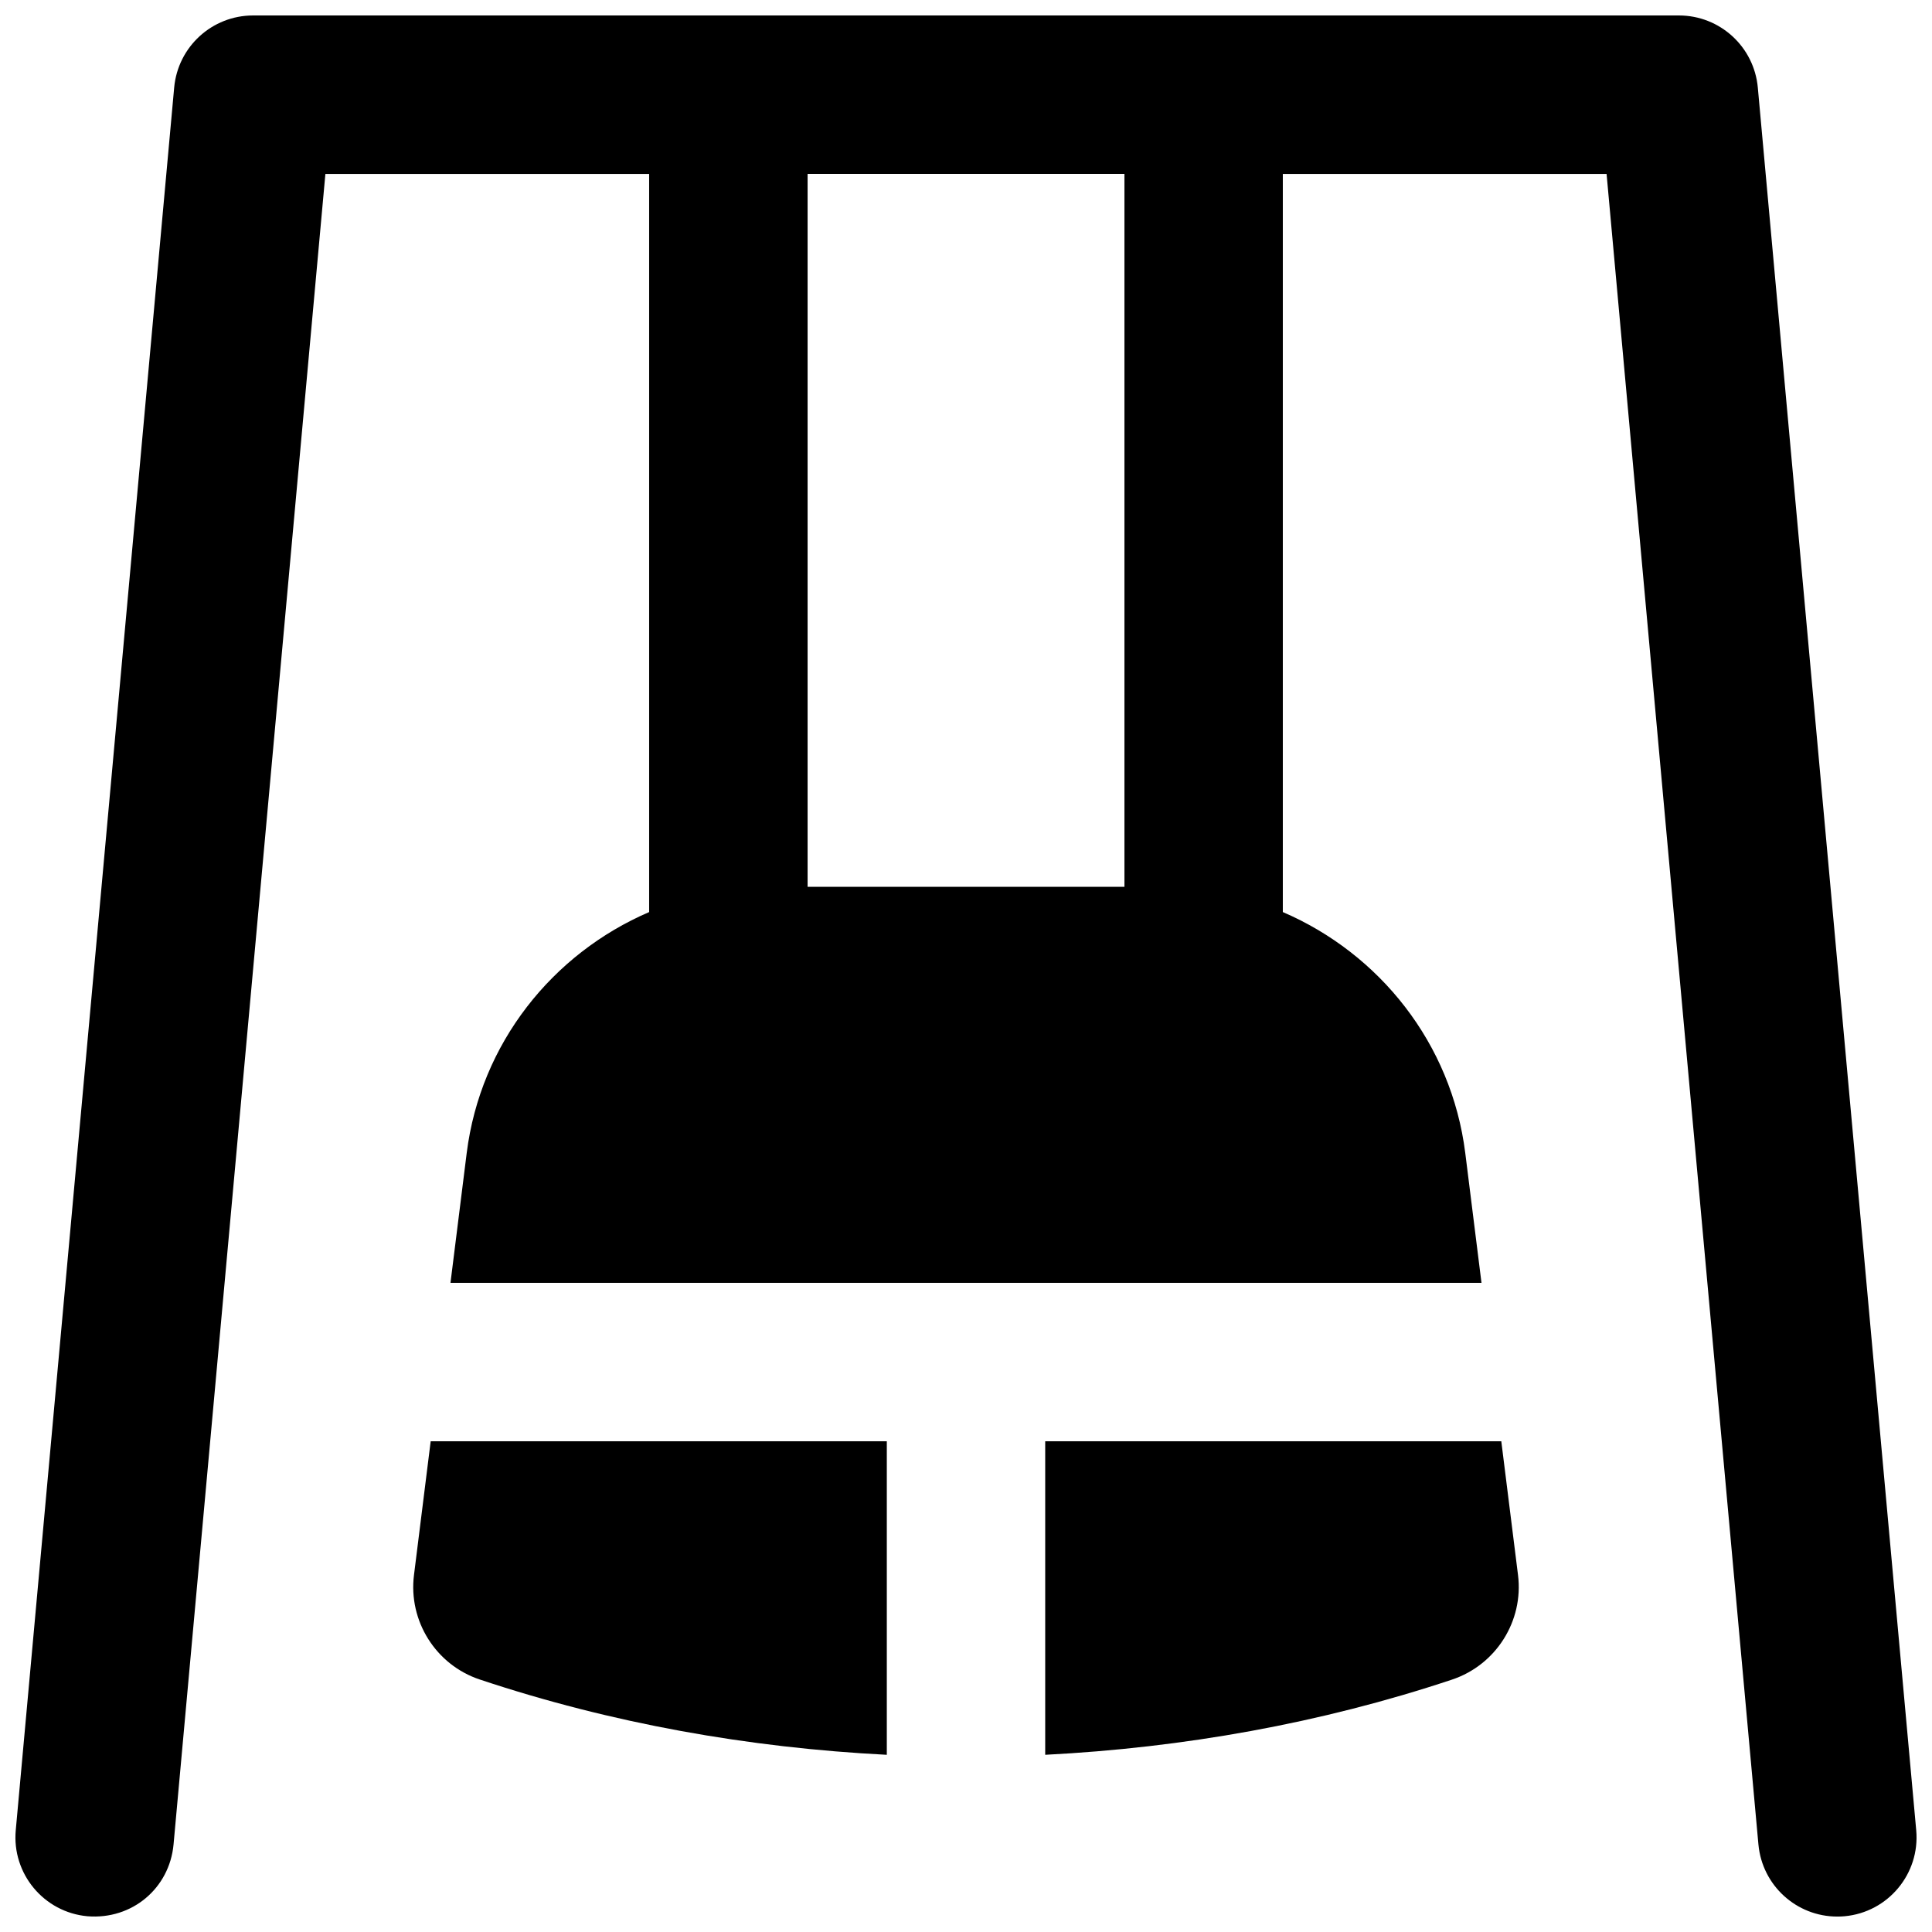 <?xml version="1.0" encoding="UTF-8"?>
<!-- Uploaded to: SVG Repo, www.svgrepo.com, Generator: SVG Repo Mixer Tools -->
<svg width="800px" height="800px" version="1.1" viewBox="144 144 512 512" xmlns="http://www.w3.org/2000/svg">
 <defs>
  <clipPath id="a">
   <path d="m148.09 148.09h503.81v503.81h-503.81z"/>
  </clipPath>
 </defs>
 <g clip-path="url(#a)">
  <path d="m358.02 379.01h83.969v-188.93h-83.969zm251.82-211.81c-0.988-10.809-10.035-19.102-20.91-19.102h-377.86c-10.875 0-19.922 8.293-20.91 19.102l-41.984 461.83c-1.047 11.523 7.453 21.746 19 22.797 11.859 0.965 21.746-7.453 22.816-19.02l40.242-442.72h85.797v195.62c-25.59 11-44.691 34.742-48.348 63.859l-4.301 34.402h273.23l-4.301-34.402c-3.652-29.117-22.758-52.859-48.348-63.859v-195.62h85.797l40.242 442.72c1.008 10.914 10.137 19.102 20.887 19.102 0.629 0 1.281-0.02 1.93-0.082 11.547-1.051 20.047-11.273 19-22.797z" fill-rule="evenodd"/>
 </g>
 <path d="m420.99 525.95v83.09c36.586-1.871 72.945-8.312 107.79-19.922 11.672-3.883 19.039-15.535 17.508-27.73l-4.43-35.438z" fill-rule="evenodd"/>
 <path d="m253.71 561.39c-1.535 12.195 5.812 23.848 17.465 27.707 34.867 11.633 71.246 18.074 107.84 19.945v-83.09h-120.88z" fill-rule="evenodd"/>
</svg>